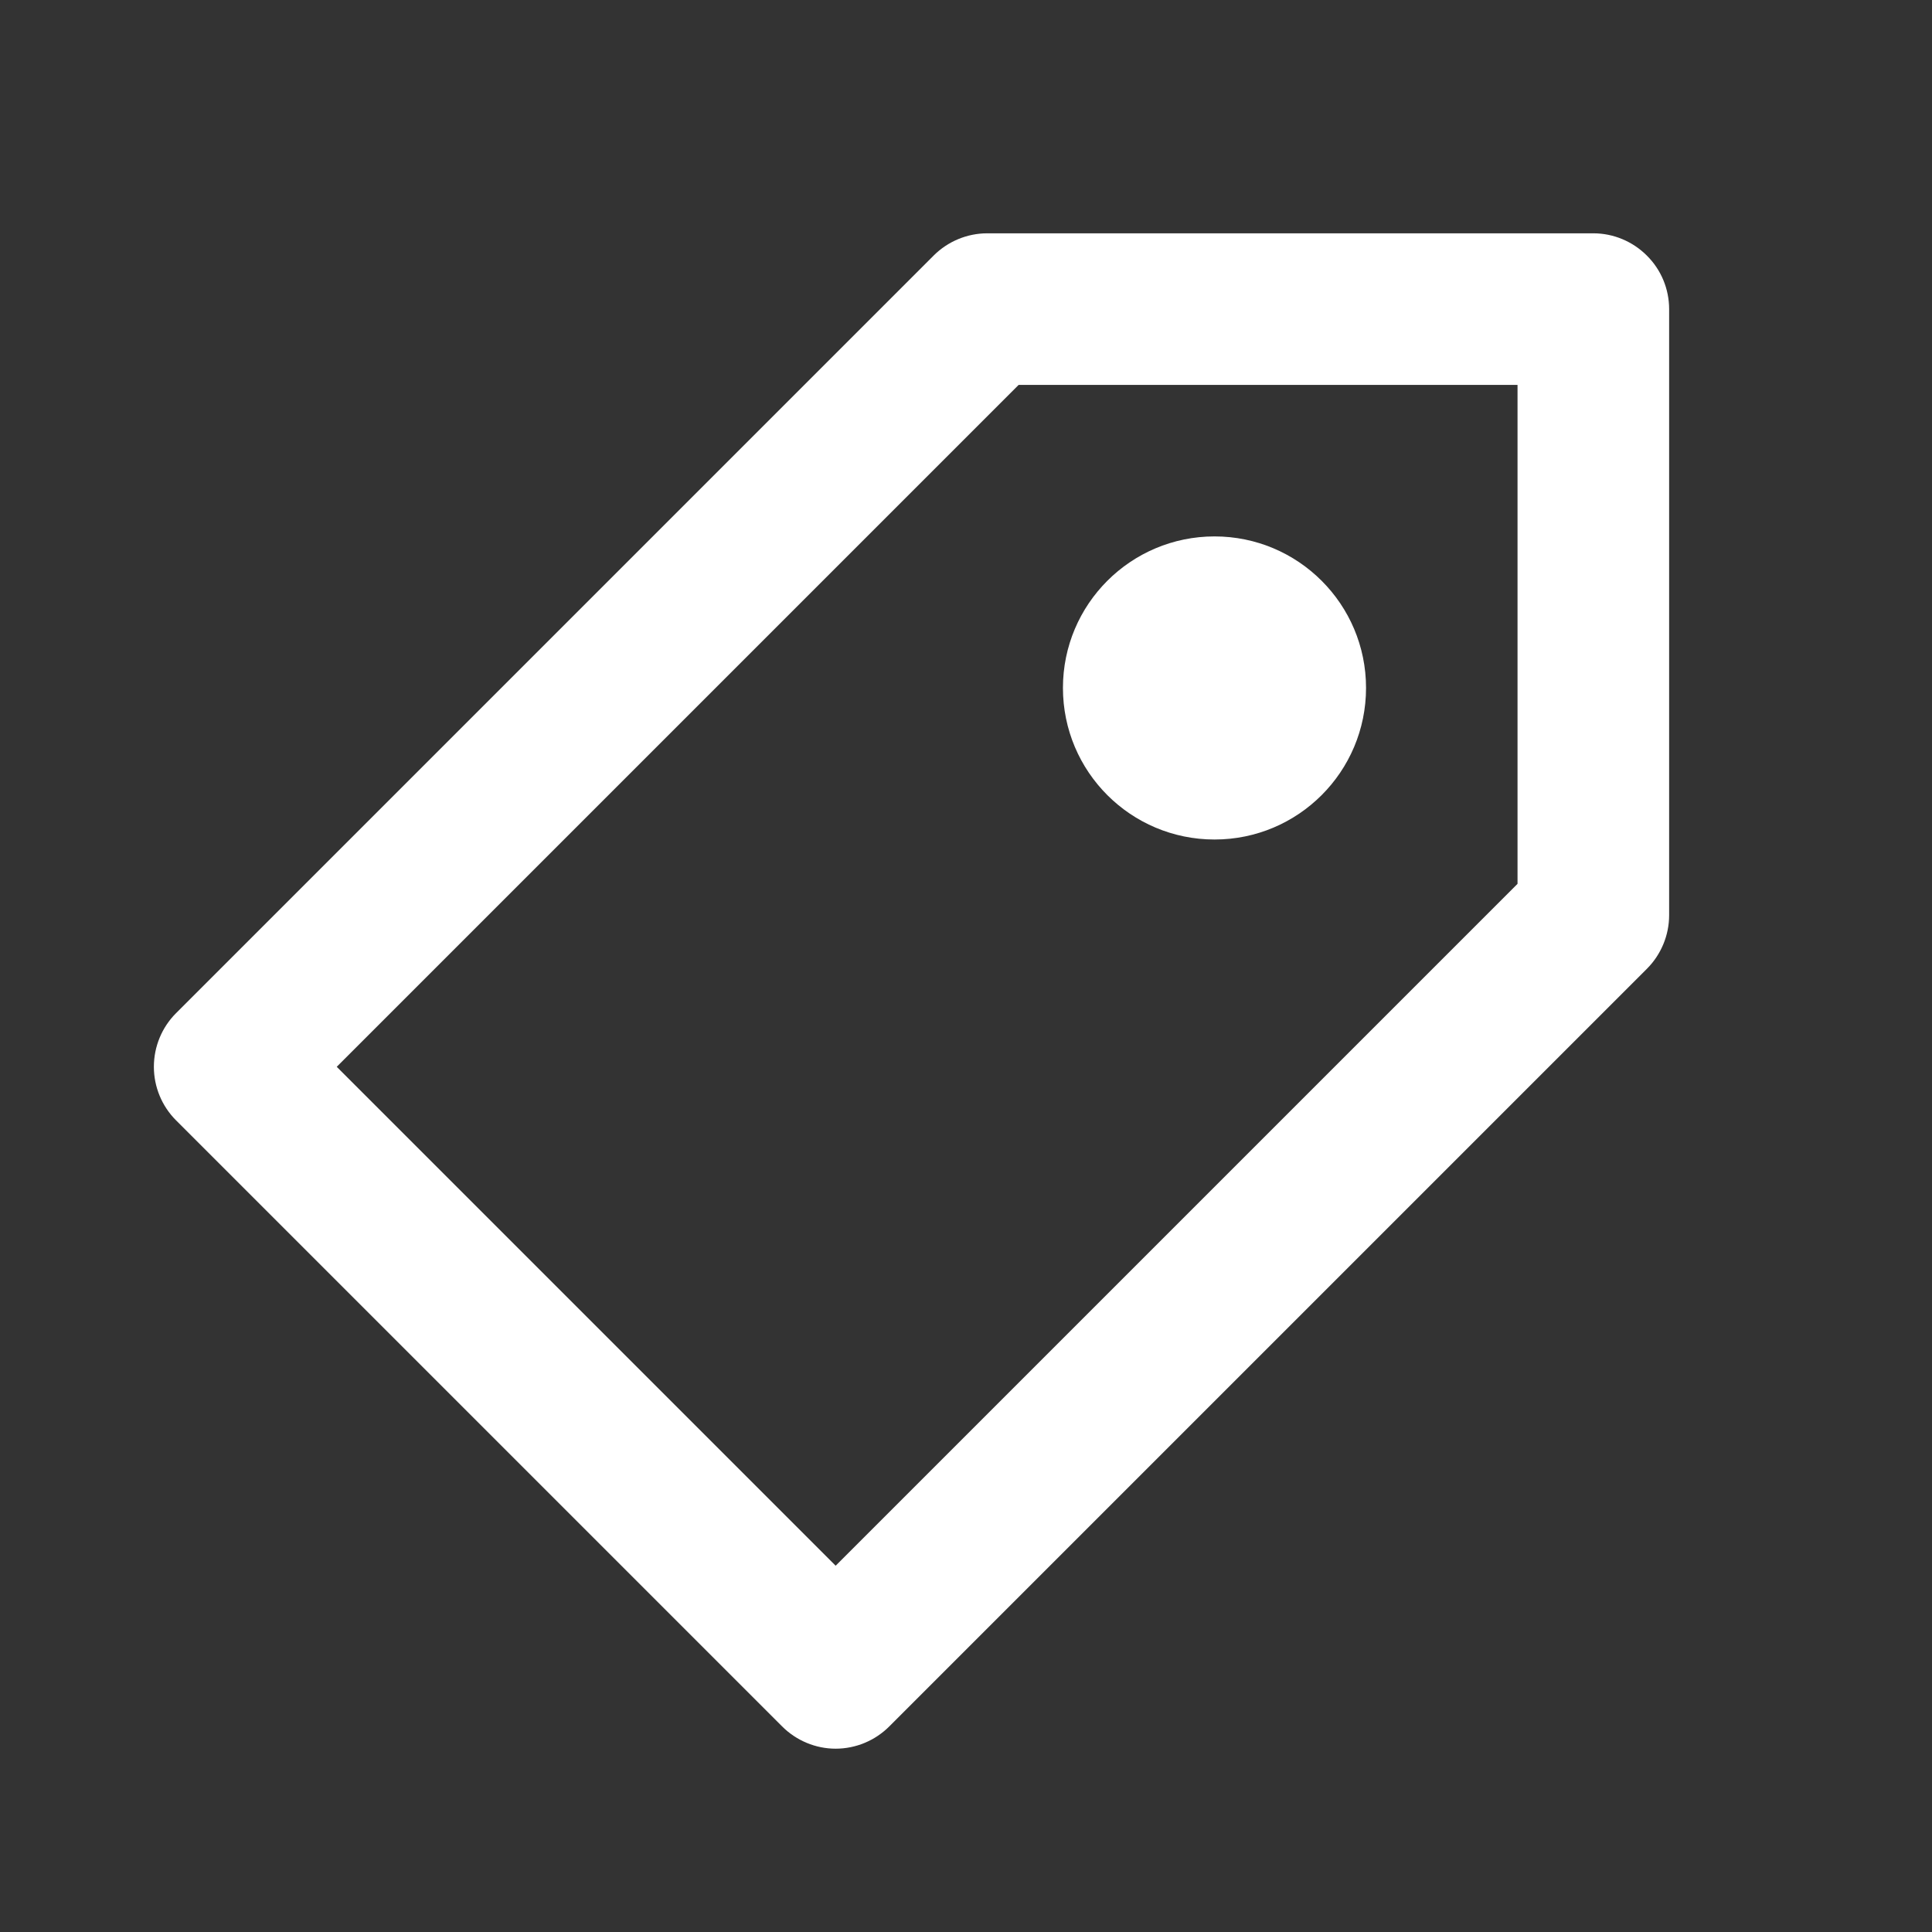 <svg width="17" height="17" viewBox="0 0 17 17" fill="none" xmlns="http://www.w3.org/2000/svg">
<rect x="0" y="0" width="17" height="17" fill="#333333" stroke="none"/>
<path d="M7.353 15.387C7.177 15.387 7.007 15.316 6.882 15.191L1.549 9.858C1.424 9.733 1.354 9.563 1.354 9.387C1.354 9.21 1.424 9.04 1.549 8.915L8.215 2.249C8.34 2.124 8.51 2.053 8.687 2.053H14.02C14.197 2.053 14.366 2.124 14.491 2.249C14.617 2.374 14.687 2.543 14.687 2.72V8.053C14.687 8.23 14.616 8.4 14.491 8.525L7.825 15.191C7.7 15.316 7.53 15.387 7.353 15.387ZM2.963 9.387L7.353 13.777L13.353 7.777V3.387H8.963L2.963 9.387Z" fill="white"/>
<path d="M10.687 7.387C11.423 7.387 12.02 6.79 12.02 6.053C12.02 5.317 11.423 4.72 10.687 4.72C9.95 4.72 9.353 5.317 9.353 6.053C9.353 6.79 9.95 7.387 10.687 7.387Z" fill="white"/>
</svg>
